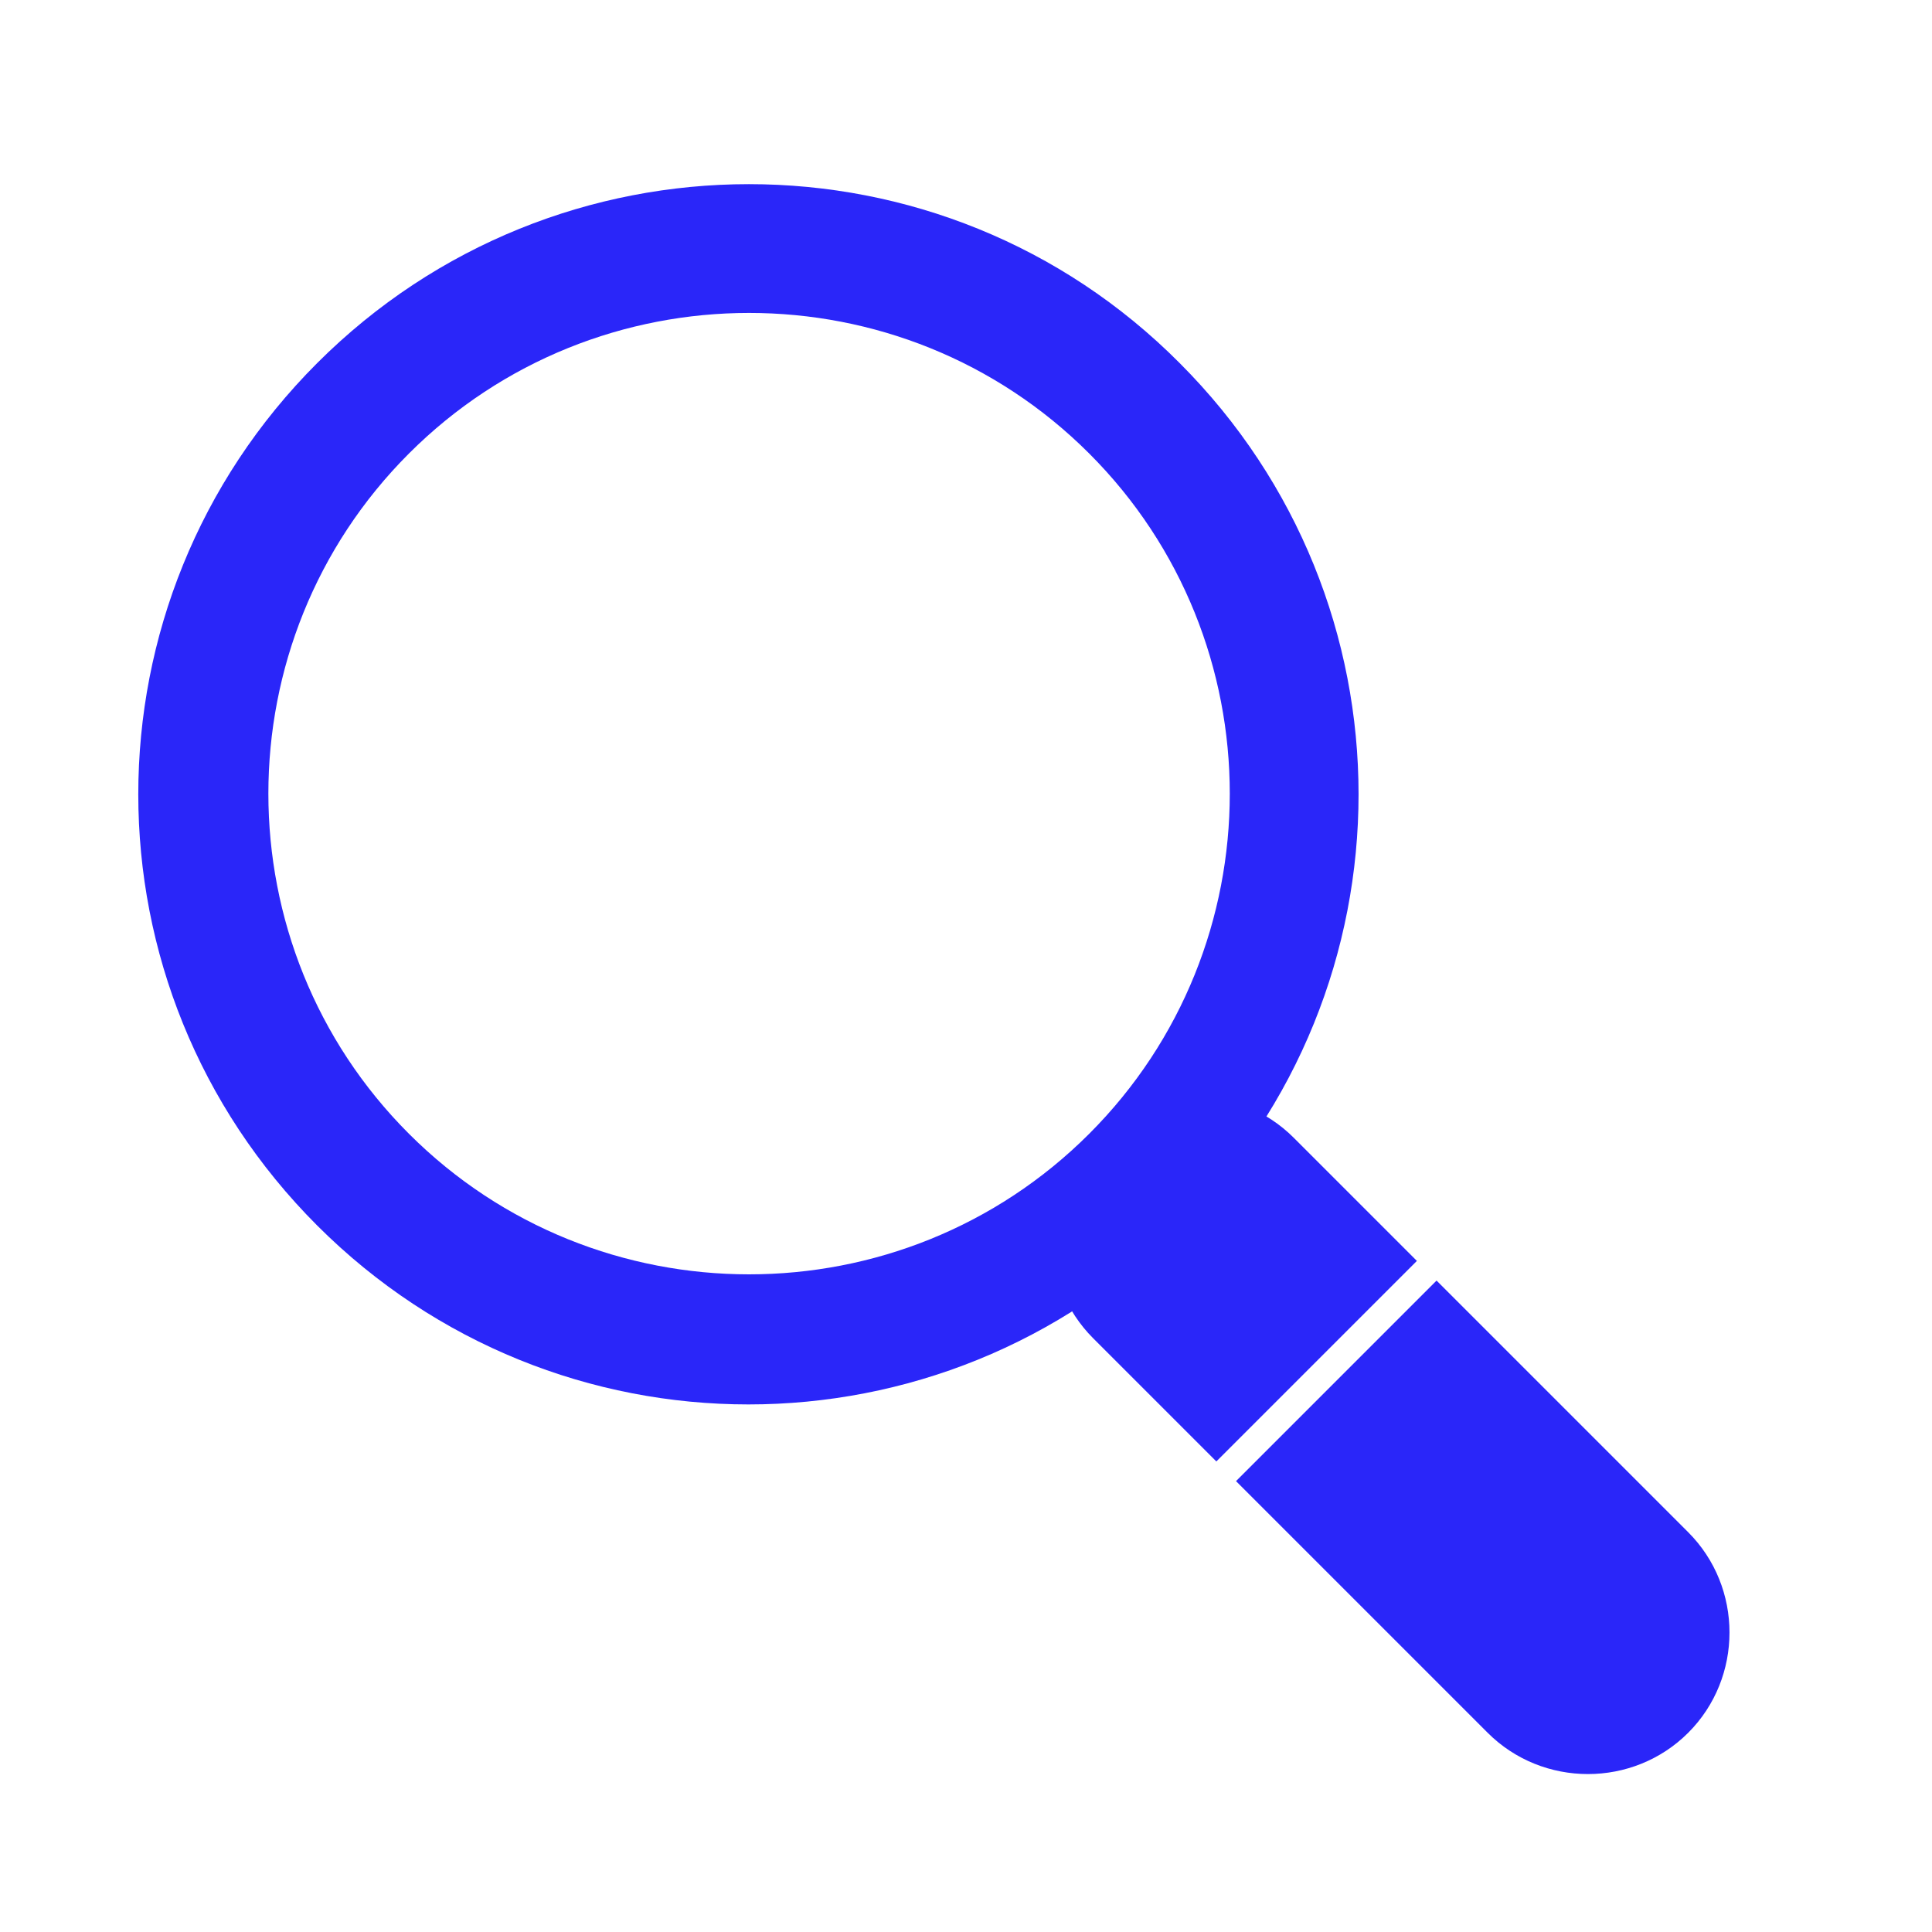 <?xml version="1.0" encoding="utf-8"?>
<!-- Generator: Adobe Illustrator 26.3.1, SVG Export Plug-In . SVG Version: 6.00 Build 0)  -->
<svg version="1.1" xmlns="http://www.w3.org/2000/svg" xmlns:xlink="http://www.w3.org/1999/xlink" x="0px" y="0px"
	 viewBox="0 0 147.4 147.4" style="enable-background:new 0 0 147.4 147.4;" xml:space="preserve">
<style type="text/css">
	.st0{display:none;}
	.st1{display:inline;fill:#2A26F9;}
	.st2{display:inline;fill:#4EB38D;}
	.st3{display:inline;fill:#E03B92;}
	.st4{display:inline;}
	.st5{fill:#FFB548;}
	.st6{display:inline;fill:#FFB548;}
	.st7{fill:#2A26F9;}
</style>
<g id="Layer_1" class="st0">
	<g id="Layer_1_00000071557926015944722190000014317393067208651438_">
		<path class="st1" d="M3.9,77c0.3-1.3,0.6-2.6,0.9-3.9c2.9-10,11.8-16.9,22.3-17.1c1.1,0,1.5-0.2,1.7-1.4
			c1.9-16.3,14.6-31,30.3-35.3c20.6-5.6,40.4,3,50.4,21.8c0.5,0.9,1,0.9,1.7,0.8c14.1-0.4,26.3,8,30.6,21.2c6,18-6,37.3-24.8,39.8
			c-4.3,0.6-8.7,0.3-13,0.4c-0.4,0-0.7,0-1.2,0c-1.2,9.6-5.7,17.1-13.8,22.3c-5.5,3.5-11.5,4.8-18,4.3c-12.8-1-25.2-11.6-26.6-26.6
			c-0.5,0-0.9,0-1.4,0c-5,0-10,0-15,0c-12-0.1-21.4-7.8-23.7-19.4c-0.1-0.6-0.3-1.1-0.4-1.7C3.9,80.4,3.9,78.7,3.9,77z M44.5,98.2
			c0.8-7.2,3.6-13.4,8.8-18.4S64.7,72,72,71.6c6.3-0.4,12.2,1.1,17.5,4.6c7.9,5.2,12.2,12.7,13.4,22.2c4.7-0.2,9.3,0.1,13.7-0.5
			c13.7-1.9,23.5-15,21.6-28.5c-2.1-14.4-14.8-24.1-29.1-22.1c-1.4,0.2-2.4-0.3-3.1-1.7c-0.2-0.5-0.4-1-0.7-1.5
			c-7.6-15.8-24.9-24.3-42-20.7C46.6,27,34.4,41.2,33.5,58.3c-0.1,2.2-1.2,3-3.3,2.9c-1.6-0.1-3.3-0.2-4.9,0
			c-8.9,1-15.8,8.4-16.2,17.2c-0.5,9.3,5.5,17.5,14.5,19.3c3.3,0.6,6.7,0.5,10,0.5C37.2,98.2,40.8,98.2,44.5,98.2z M49.6,100.7
			c-0.1,13.1,10.6,24,23.9,24.1c13.8,0.1,24.7-11.2,24.3-24.9c-0.4-12.8-10.9-23.3-24-23.4C59.6,76.5,49.2,88.5,49.6,100.7z"/>
		<path class="st1" d="M65.5,100.7c0-4.4,0-8.7,0-13.1c0-1.2,0.2-2.2,1.3-2.8c1.1-0.6,2.1-0.3,3,0.4c6.4,4.3,12.9,8.6,19.3,12.9
			c2.3,1.5,2.2,3.4,0,4.9c-6.4,4.3-12.8,8.6-19.2,12.9c-1,0.7-2,1-3.2,0.4c-1.1-0.6-1.3-1.6-1.3-2.8
			C65.5,109.4,65.5,105.1,65.5,100.7z M70.7,109.5c4.4-3,8.7-5.8,13.1-8.8c-4.4-3-8.7-5.8-13.1-8.8C70.7,97.9,70.7,103.5,70.7,109.5
			z"/>
	</g>
	<g id="Layer_2_00000175290771651993751860000017743877933463207054_">
		<path class="st2" d="M142,73.1c0,1.1,0,2.1,0,3.2c-0.1,0.1-0.2,0.1-0.2,0.2c-0.9,3.4-3,5.6-6.4,6.7c-0.3,0.1-0.7,0.7-0.8,1.1
			c-1.6,9.4-5.1,18.1-10.7,25.8c-1.5,2.1-3.2,4.1-4.9,6.3c3.1,3.1,6.2,6.2,9.4,9.3c0.2,0.2,1,0.1,1.3,0c4.6-2.1,10,0.2,11.7,5
			c0.2,0.5,0.3,1,0.5,1.5c0,1,0,1.9,0,2.9c-0.7,1.4-1.4,2.9-2.3,4.2c-1.1,1.6-3,2.2-4.9,2.9c-1,0-1.9,0-2.9,0
			c-0.2-0.1-0.3-0.2-0.5-0.2c-5.7-1.5-8.3-6.9-5.8-12.2c0.3-0.7,0.1-1-0.4-1.4c-2.8-2.7-5.5-5.5-8.3-8.3c-0.3-0.3-0.6-0.6-0.9-0.8
			c-0.2,0.1-0.3,0.2-0.4,0.2c-9.1,8.3-19.8,13.4-32,15.4c-0.4,0.1-0.8,0.6-0.9,1c-1,3.1-3,5.1-6.1,6c-0.2,0.1-0.5,0.2-0.7,0.3
			c-1.1,0-2.1,0-3.2,0c-0.1-0.1-0.1-0.2-0.2-0.2c-3.5-0.9-5.6-3-6.7-6.4c-0.1-0.3-0.7-0.7-1.1-0.8c-9.4-1.6-18.1-5.1-25.9-10.7
			c-2.1-1.5-4.1-3.2-6.3-4.9c-3,3-6,6-9,9c-0.6,0.6-0.7,1-0.3,1.8c2.2,4.8-0.3,10.4-5.4,11.9c-0.3,0.1-0.7,0.2-1,0.3
			c-1,0-1.9,0-2.9,0c-1.4-0.7-2.8-1.3-4.1-2.2c-1.7-1.2-2.4-3.1-3-4.9c0-1,0-1.9,0-2.9c0.1-0.1,0.2-0.2,0.2-0.3
			c1.1-5.6,7.3-8.5,12.4-6c0.3,0.1,1-0.1,1.3-0.4c2.9-2.8,5.7-5.6,8.5-8.4c0.2-0.2,0.4-0.5,0.6-0.7c-0.1-0.2-0.1-0.2-0.2-0.3
			C21.2,107,16,96.4,14.1,84.2c-0.1-0.4-0.6-0.8-1-0.9c-3.1-1-5.1-3-6-6.1C7,77,6.9,76.7,6.8,76.5c0-1.1,0-2.1,0-3.2
			C6.9,73,7,72.8,7.1,72.5c1-2.9,2.9-5,5.9-5.8c0.8-0.2,1.1-0.6,1.2-1.4c1.7-10.2,5.7-19.4,12-27.6c1.1-1.4,2.3-2.8,3.6-4.3
			c-3-3-6.1-6-9-9c-0.6-0.6-1-0.7-1.8-0.3c-4.4,1.9-9.9-0.6-11.5-5.6c-0.1-0.4-0.2-0.7-0.4-1.1c0-1,0-1.9,0-2.9
			c0.1-0.1,0.1-0.1,0.2-0.2c0.9-4.9,6.3-8.2,11.3-6.4c5.1,1.8,7.1,7.7,4.8,12.1c-0.1,0.3-0.1,0.8,0.1,1c3.1,3.2,6.2,6.3,9.4,9.4
			c0.4-0.4,0.8-0.6,1.1-0.9c8.9-7.9,19.2-12.8,30.9-14.7c0.8-0.1,1.1-0.4,1.3-1.1c1.1-3.8,4.4-6.3,8.3-6.3s7.1,2.4,8.3,6.3
			c0.2,0.8,0.6,1,1.3,1.1c8.6,1.4,16.6,4.4,23.8,9.3c2.8,1.9,5.5,4.1,8.3,6.2c2.9-2.9,5.8-5.9,8.9-8.8c0.7-0.6,0.8-1.1,0.4-2
			c-2-4.5,0.2-9.7,4.7-11.5c4.6-1.8,9.7,0.6,11.3,5.3c0.1,0.4,0.3,0.8,0.5,1.2c0,1,0,1.9,0,2.9c-0.1,0.1-0.2,0.2-0.2,0.3
			c-1.1,5.5-7.3,8.5-12.4,6c-0.3-0.1-1,0.1-1.3,0.4c-2.9,2.8-5.7,5.7-8.6,8.5c-0.2,0.2-0.4,0.5-0.5,0.7c0.1,0.2,0.1,0.2,0.2,0.3
			c8.3,9.1,13.5,19.7,15.4,31.9c0.1,0.4,0.6,0.8,1,0.9c3.1,1,5.1,3,6.1,6.2C141.8,72.8,141.9,72.9,142,73.1z M66.3,18.7
			c-11,1.3-24.9,7.5-35,19.3c-7,8.3-11.4,17.7-13,28.4c3.7,1.6,5.9,4.1,6,8c0.1,4.2-2.1,7-6,8.6c2.1,13.2,8,24.3,17.8,33.3
			c8.6,7.9,18.6,12.8,30.2,14.5c1.6-3.7,4.1-5.9,8.1-6c4.2-0.1,6.9,2.1,8.5,6c12.8-2,23.7-7.7,32.6-17c8.3-8.7,13.4-19,15.3-30.9
			c-3.8-1.6-6-4.2-6-8.3c0-4.1,2.3-6.7,5.9-8.3c-3.3-25.3-25.1-45.1-47.9-47.7c-1.6,3.7-4.2,5.9-8.3,5.8
			C70.5,24.5,67.9,22.3,66.3,18.7z M138,74.7c0-2.6-2.2-4.7-4.7-4.7s-4.6,2.1-4.6,4.6c0,2.6,2.1,4.7,4.6,4.7
			C135.9,79.4,138,77.3,138,74.7z M11.1,74.8c0,2.6,2.2,4.7,4.8,4.6c2.5-0.1,4.6-2.2,4.6-4.7c0-2.6-2.1-4.7-4.7-4.7
			C13.2,70,11.1,72.2,11.1,74.8z M74.5,128.7c-2.6,0-4.7,2.2-4.6,4.7c0.1,2.6,2.2,4.6,4.8,4.6c2.5-0.1,4.6-2.2,4.6-4.7
			C79.2,130.8,77.1,128.7,74.5,128.7z M74.5,11.4c-2.6,0-4.7,2.2-4.6,4.7s2.1,4.6,4.7,4.6s4.7-2.1,4.7-4.7
			C79.2,13.4,77.1,11.3,74.5,11.4z M15.8,20.7c2.6,0,4.7-2.1,4.6-4.7c0-2.5-2.1-4.6-4.6-4.6c-2.6,0-4.7,2.1-4.7,4.6
			C11.1,18.6,13.2,20.7,15.8,20.7z M133.4,20.7c2.6,0,4.7-2.1,4.7-4.7s-2.2-4.6-4.8-4.6c-2.5,0-4.6,2.1-4.6,4.6
			C128.7,18.6,130.8,20.7,133.4,20.7z M20.4,133.4c0-2.6-2.1-4.7-4.7-4.7c-2.5,0-4.6,2-4.7,4.6c0,2.6,2,4.7,4.6,4.7
			C18.3,138.1,20.4,136,20.4,133.4z M138,133.4c0-2.6-2.1-4.7-4.7-4.7c-2.6,0-4.6,2-4.7,4.5c-0.1,2.6,2,4.7,4.6,4.8
			C135.9,138.1,138,136,138,133.4z"/>
		<path class="st2" d="M35.4,72.7c5.4,0,10.6,0,15.7,0c0.7-5.5,1.4-10.8,2.1-16.3c-3.1-1.6-6.5-3.3-10-5.1c-0.4,0.6-1,1.4-1.5,2.1
			c-1,1.4-2.1,1.8-3.2,1.1c-1-0.7-1.1-1.8-0.2-3.2c6.6-10,15.8-16.4,27.6-18.8c22.4-4.5,44.3,9,50.4,31c1.7,6,1.9,12.2,0.9,18.4
			c-0.2,1.4-1.1,2.1-2.3,2c-1.2-0.2-1.7-1-1.6-2.4c0.1-1.5,0.3-2.9,0.5-4.5c-5.4,0-10.6,0-15.7,0c-0.7,5.2-1.4,10.6-2.1,16
			c3.1,1.6,6.5,3.3,10.2,5.2c1.2-2,2.5-4.2,3.7-6.4c0.3-0.5,0.5-1.1,0.8-1.7c0.6-1.2,1.7-1.7,2.8-1.2c1,0.5,1.3,1.6,0.8,2.8
			c-2.3,5.3-5.5,10.1-9.8,14c-12.6,11.5-27.3,15.1-43.5,9.7C44.9,110.2,35.3,98.6,32,82c-1.4-7-0.7-14,1.5-20.9
			c0.4-1.1,0.9-2,2.3-1.9c1.4,0.1,1.9,1.4,1.6,3c-0.7,3-1.3,6.1-1.9,9.1C35.4,71.7,35.4,72.1,35.4,72.7z M113.8,72.7
			c-0.5-8-3.1-15.2-7.8-21.4c-3.5,1.8-6.9,3.5-10,5.1c0.7,5.4,1.4,10.8,2.1,16.3C103.1,72.7,108.4,72.7,113.8,72.7z M35.3,76.8
			c0.5,8.1,3.1,15.2,7.8,21.4c3.5-1.8,6.9-3.5,10-5.1c-0.7-5.4-1.4-10.8-2.1-16.3C45.9,76.8,40.7,76.8,35.3,76.8z M76.6,72.7
			c5.8,0,11.5,0,17.2,0C93.7,67.5,93.1,62.6,92,58c-5.2,0.9-10.3,1.7-15.4,2.5C76.6,64.4,76.6,68.5,76.6,72.7z M55.3,72.6
			c5.8,0,11.5,0,17.2,0c0-4.2,0-8.3,0-12.1c-5.2-0.9-10.2-1.7-15.4-2.6C56,62.6,55.4,67.6,55.3,72.6z M72.5,76.8
			c-5.8,0-11.5,0-17.5,0c0.6,5.1,1.3,10,1.9,14.7c5.4-0.9,10.5-1.7,15.6-2.6C72.5,85,72.5,81,72.5,76.8z M76.6,88.9
			c5.2,0.9,10.2,1.7,15.3,2.5c1-2.8,2.2-12.6,1.7-14.7c-5.6,0-11.3,0-17,0C76.6,80.9,76.6,85,76.6,88.9z M76.6,113.8
			c8.5-3.4,11.4-10.7,14.3-18.2c-4.7-1.5-9.4-2.2-14.3-2.4C76.6,100,76.6,106.8,76.6,113.8z M72.5,35.8c-5.7,1.1-13.4,11.1-14,18
			c4.5,1.4,9.2,2.2,14,2.3C72.5,49.4,72.5,42.7,72.5,35.8z M72.5,113.6c0-6.9,0-13.6,0-20.4c-4.9,0.2-9.5,0.9-14.2,2.4
			c1.9,5.5,4.1,10.7,8.3,14.7C68.2,111.9,70.1,113.1,72.5,113.6z M76.6,35.8c0,6.9,0,13.6,0,20.3c3.3,0.3,11.8-1.2,14.1-2.4
			c-1.1-4.8-4.8-11.5-8.3-14.7C80.8,37.5,79,36.3,76.6,35.8z M94.6,96.7c-1.9,5.7-4.3,10.7-8.3,15.3c6.8-2.2,12.3-5.7,17.1-10.8
			C100.5,99.7,97.7,98.3,94.6,96.7z M54.5,52.7c1.9-5.7,4.3-10.8,8.3-15.4C56,39.5,50.5,43,45.7,48.2C48.7,49.7,51.5,51.1,54.5,52.7
			z M94.8,52.6c2.8-1.5,5.7-2.9,8.6-4.4c-4.8-5.1-10.3-8.6-16.6-10.7c1.5,2.4,3.1,4.6,4.4,7.1C92.6,47,93.5,49.7,94.8,52.6z
			 M45.7,101.2c4.9,5.1,10.3,8.6,16.7,10.6c-3.7-4.4-6-9.5-8-15.1C51.5,98.3,48.7,99.7,45.7,101.2z"/>
	</g>
	<g id="Layer_3">
		<path class="st3" d="M141,131.1c-0.8,1.8-2.2,2.4-4.1,2.4c-12.5-0.1-24.9,0-37.4,0c-3.5,0-5-2.1-3.4-5.2c3.1-6,4.3-12.3,3.8-19.1
			c-0.2-2.7-0.1-5.5,0-8.3c0-2.5,1.3-3.8,3.7-3.8c9.8,0,19.6,0,29.3,0c2.5,0,3.7,1.2,3.7,3.8c0,5.7,0,11.3,0,17
			c0,0.7,0.2,1.5,0.4,2.2c1.3,3.2,2.6,6.3,4,9.5C141,130,141,130.5,141,131.1z M104.1,117.3c9.4,0,18.8,0,28.2,0
			c0-5.3,0-10.6,0-15.9c-9.4,0-18.8,0-28.2,0C104.1,106.7,104.1,111.9,104.1,117.3z M136.2,129.2c-1-2.4-1.9-4.8-2.9-7
			c-0.1-0.3-0.6-0.5-1-0.6c-1.4-0.1-2.8,0-4.2,0c-7.9,0-15.7,0-23.6,0c-0.4,0-1.1,0.1-1.2,0.4c-1.1,2.3-2,4.7-3,7.2
			C112.3,129.2,124.1,129.2,136.2,129.2z"/>
		<path class="st3" d="M5.7,98.6c0.6-1.2,1.5-1.6,2.8-1.5c12.2,0,24.3,0,36.5,0c2.1,0,2.8,0.7,2.8,2.8c0,7.2,0,14.4,0,21.6
			c0,2-0.7,2.7-2.7,2.7c-3.7,0-7.4,0-11.1,0c-0.5,0-1,0-1.7,0c0.3,0.7,0.4,1.3,0.7,1.8c0.9,1.3,2.1,2.5,2.9,3.9
			c0.4,0.7,0.6,1.7,0.3,2.4c-0.3,0.6-1.3,1.1-2,1.1c-4.9,0.1-9.8,0.1-14.7,0c-0.7,0-1.7-0.6-2-1.1c-0.3-0.6-0.1-1.7,0.2-2.3
			c0.8-1.4,1.9-2.6,2.9-3.9c0.3-0.5,0.5-1.1,0.8-1.9c-1,0-1.7,0-2.3,0c-3.4,0-6.8,0-10.2,0c-1.3,0-2.3-0.3-3.1-1.3
			C5.7,114.8,5.7,106.7,5.7,98.6z M10,119.9c11.2,0,22.3,0,33.4,0c0-6.2,0-12.3,0-18.5c-11.2,0-22.3,0-33.4,0
			C10,107.6,10,113.7,10,119.9z M30.2,129.2c-1.7-1.5-2.3-3-2-4.9c-1,0-1.9,0-3,0c0.5,2-0.4,3.4-1.7,4.9
			C25.8,129.2,27.7,129.2,30.2,129.2z"/>
		<path class="st3" d="M101.3,58.6c-0.3,0.6-0.5,1.2-1,1.6c-2.5,2.5-5,5-7.5,7.5c-1.1,1.1-2,1.1-3.3,0.2c-1.6-1.2-3.1-2.4-4.7-3.6
			c-1.1-0.9-2.9-0.1-3.1,1.3c-0.3,2-0.5,3.9-0.8,5.9c-0.2,1.6-0.9,2.2-2.5,2.2c-3.4,0-6.9,0-10.3,0c-1.6,0-2.3-0.7-2.5-2.3
			c-0.3-2-0.5-3.9-0.8-5.9c-0.2-1.3-2-2.1-3-1.3c-1.6,1.2-3.1,2.4-4.7,3.6c-1.4,1-2.3,1-3.5-0.2c-2.4-2.4-4.8-4.8-7.2-7.2
			c-1.2-1.2-1.2-2.1-0.2-3.5c1.2-1.6,2.4-3.1,3.6-4.7c0.8-1,0-2.8-1.2-3c-1.8-0.3-3.7-0.5-5.5-0.7c-2.2-0.3-2.7-0.9-2.8-3
			c0-3.2,0-6.4,0-9.6c0-1.9,0.6-2.6,2.5-2.8s3.8-0.4,5.6-0.7c1.4-0.2,2.1-2,1.2-3.2c-1.2-1.5-2.4-3.1-3.5-4.6c-1-1.3-1-2.2,0.2-3.4
			c2.4-2.5,4.9-4.9,7.4-7.4c1.1-1.1,2-1.1,3.3-0.2c1.5,1.2,3.1,2.3,4.6,3.6c0.8,0.7,1.4,0.5,2.1,0.2s1.1-0.7,1.2-1.5
			c0.2-2,0.5-3.9,0.7-5.9c0.2-1.4,0.9-2.1,2.4-2.1c3.5,0,7,0,10.6,0c1.5,0,2.2,0.7,2.4,2.1c0.3,2,0.5,4,0.8,6c0.2,1.3,2,2.1,3.1,1.3
			c1.6-1.2,3.1-2.4,4.7-3.6c1.4-1.1,2.2-1,3.5,0.2c2.4,2.4,4.8,4.8,7.2,7.2c1.2,1.2,1.2,2.1,0.2,3.5c-1.2,1.6-2.4,3.1-3.6,4.7
			c-0.8,1,0,2.8,1.2,3c1.9,0.3,3.7,0.5,5.6,0.7c2,0.2,2.6,0.9,2.6,2.9c0,3.3,0,6.5,0,9.8c0,1.9-0.6,2.6-2.5,2.8
			c-1.8,0.2-3.6,0.4-5.4,0.7c-1.7,0.2-2.4,2-1.4,3.3c1.2,1.5,2.3,3,3.5,4.5C100.8,57.4,101,58,101.3,58.6z M77,69.3
			c0.3-2.1,0.6-4.1,0.8-6.2c0.1-1.3,0.7-2,1.9-2.4c1.1-0.4,2.2-0.8,3.3-1.4c1.1-0.5,2.1-0.5,3,0.3c1.6,1.3,3.3,2.5,4.8,3.7
			c1.8-1.8,3.5-3.5,5.3-5.2c-1.2-1.5-2.4-3.2-3.7-4.8c-0.8-1-0.9-1.9-0.3-3c0.5-1,1-2,1.3-3c0.4-1.5,1.3-2.1,2.7-2.2
			c1.7-0.2,3.3-0.4,5-0.6c0.7-0.1,1-0.3,1-1.1c0-1.8-0.1-3.6,0-5.4c0-0.9-0.3-1.1-1.1-1.2c-1.8-0.2-3.6-0.5-5.4-0.7
			c-1.1-0.1-1.7-0.7-2.1-1.7c-0.4-1.2-0.8-2.3-1.4-3.4s-0.5-2.1,0.3-3c1.3-1.6,2.5-3.3,3.7-4.8c-1.8-1.8-3.5-3.5-5.2-5.2
			c-1.6,1.2-3.3,2.5-4.9,3.8c-0.9,0.7-1.8,0.8-2.8,0.3c-1.1-0.5-2.2-1.1-3.4-1.4c-1.2-0.4-1.8-1.1-1.9-2.4c-0.2-2-0.5-4.1-0.8-6.1
			c-2.5,0-4.9,0-7.4,0c-0.3,2.1-0.6,4.1-0.8,6.2c-0.1,1.2-0.7,1.9-1.8,2.3c-1.1,0.4-2.2,0.8-3.3,1.4c-1.2,0.6-2.1,0.5-3.2-0.3
			c-1.6-1.3-3.2-2.5-4.6-3.6c-1.8,1.8-3.5,3.5-5.3,5.2c1.2,1.5,2.4,3.2,3.7,4.8c0.7,0.9,0.8,1.8,0.3,2.9c-0.6,1.1-1,2.3-1.4,3.5
			c-0.4,0.9-1,1.5-2,1.7c-1.8,0.2-3.7,0.5-5.5,0.7c-0.8,0-1.2,0.2-1.1,1c0,1.8,0,3.6,0,5.4c0,0.8,0.3,1.1,1.1,1.1
			c1.8,0.2,3.6,0.4,5.4,0.7c1.1,0.1,1.8,0.7,2.2,1.8s0.8,2.2,1.3,3.2c0.7,1.3,0.6,2.3-0.3,3.4c-1.3,1.5-2.5,3.2-3.6,4.6
			c1.8,1.8,3.5,3.5,5.3,5.2c1.5-1.2,3.2-2.4,4.8-3.7c0.9-0.7,1.9-0.8,2.9-0.3c1.1,0.5,2.2,1,3.3,1.4c1.2,0.4,1.8,1.2,2,2.5
			c0.2,2,0.5,4.1,0.8,6.1C72.2,69.3,74.6,69.3,77,69.3z"/>
		<path class="st3" d="M71.2,81.2c0-1.2,0-2.1,0-3.1c0.1-1.3,0.9-2.2,2.1-2.2s2,0.8,2.1,2.1c0,0.5,0,1.1,0,1.6s0,0.9,0,1.6
			c0.6,0,1.2,0,1.7,0c13.3,0,26.6,0,39.9,0c2.5,0,3.1,0.6,3.1,3.1c0,2.6,0,5.2,0,7.8c0,1.6-0.8,2.6-2.2,2.6c-1.3,0-2-1-2.1-2.5
			c0-2.2,0-4.4,0-6.6c-13.5,0-26.9,0-40.4,0c0,0.9,0,1.9,0,2.8c0,1.4-0.9,2.4-2.1,2.4s-2.1-1-2.1-2.4c0-0.9,0-1.8-0.1-2.6
			c0,0-0.1-0.1-0.1-0.2c-14,0-28,0-42.1,0c0,0.4-0.1,0.8-0.1,1.2c0,1.7,0,3.4,0,5.1c0,1.9-0.8,2.9-2.2,2.9c-1.3,0-2.1-1-2.1-2.8
			c0-2.6,0-5.2,0-7.8c0-2.3,0.6-2.9,2.9-2.9c14,0,28,0,42,0C70,81.2,70.6,81.2,71.2,81.2z"/>
		<path class="st3" d="M84.8,113c0,5.3,0,10.5,0,15.8c0,3.1-1.6,4.6-4.6,4.6c-5.2,0-10.4,0-15.6,0c-3,0-4.6-1.6-4.6-4.6
			c0-10.5,0-21.1,0-31.6c0-3,1.6-4.6,4.6-4.6c5.2,0,10.5,0,15.7,0c2.9,0,4.5,1.6,4.5,4.5C84.8,102.4,84.8,107.7,84.8,113z
			 M64.2,129.1c5.5,0,10.9,0,16.2,0c0-10.8,0-21.6,0-32.3c-5.5,0-10.8,0-16.2,0C64.2,107.6,64.2,118.3,64.2,129.1z"/>
		<path class="st3" d="M73.3,25.3c8.5,0,15.5,6.9,15.5,15.4s-7,15.5-15.5,15.5s-15.5-7-15.5-15.5C57.9,32.2,64.8,25.3,73.3,25.3z
			 M73.4,29.5c-6.2,0-11.3,5-11.3,11.2S67.1,52,73.3,52s11.3-5,11.3-11.2C84.7,34.6,79.6,29.5,73.4,29.5z"/>
		<path class="st3" d="M76,124.5c0,2.1-1.6,3.7-3.7,3.7c-2,0-3.7-1.7-3.7-3.7s1.7-3.7,3.7-3.7C74.4,120.8,76,122.5,76,124.5z"/>
	</g>
	<g id="Layer_4">
		<g class="st4">
			<path class="st5" d="M77.8,74.6c2.6-2.9,5.1-4.3,8.3-3c3,1.2,4,3.6,4,7.1c2.3-3.1,5.3-4.5,8.3-2.9c2.1,1.1,3.3,3.8,4.7,5.5
				c1.7-0.5,4.1-1.8,6.4-1.8c2.8,0.1,5,2.3,4.9,5.3c-0.4,17.1,1.7,34.2-2.7,51.1c-0.9,3.5-2,4.9-5.8,4.7c-10.5-0.3-21.1,0-31.6-0.2
				c-1.7,0-4-1-5.1-2.3c-6.2-7-12.1-14.2-17.9-21.5c-1.2-1.5-1.9-3.6-2-5.5c-0.2-6.2-0.1-12.5-0.1-18.7c0-4.4,2.2-6.9,6-7
				c3.7-0.1,6.2,2.3,6.4,6.6c0.2,4.2,0.2,8.4,0,12.6c-0.1,2.8,0.8,4.8,3.9,6.5c0-1.6,0-2.8,0-4c0-19,0-38.1,0-57.1
				c0-5.6,4-8.7,8.5-6.9c2.8,1.1,3.9,3.3,3.9,6.3C77.7,57.5,77.8,65.6,77.8,74.6z"/>
			<path class="st5" d="M6.4,75.3c0-7,5.2-12.2,12.3-12.2c7,0,12.3,5.2,12.3,12.2c0,6.8-5.5,12.3-12.3,12.3
				C11.7,87.6,6.4,82.2,6.4,75.3z"/>
			<path class="st5" d="M24.8,34.6c-5.8,0-10.3-4.4-10.3-10.2s4.4-10.3,10.2-10.3C30.5,14,35,18.5,35,24.3S30.6,34.6,24.8,34.6z"/>
			<path class="st5" d="M116.5,65.2c0-5.8,4.4-10.3,10.1-10.4c5.6,0,10.2,4.6,10.3,10.3c0,5.8-4.4,10.3-10.2,10.3
				C120.9,75.5,116.5,71,116.5,65.2z"/>
			<path class="st5" d="M81.7,58.7c0-3.6,0.1-6.3,0-9c-0.2-6.7-4.3-11-10.3-10.9c-5.8,0.1-9.7,4.5-9.8,11c0,2.7,0,5.4,0,8.4
				c-5.2-3.9-5.7-12.7-1.4-18.1c5.2-6.6,14.4-7.5,20.7-2.1C87,43.1,87.7,52.1,81.7,58.7z"/>
			<path class="st5" d="M136.8,18.1c0.1,4.6-3.3,8.3-7.9,8.4c-4.6,0.1-8.6-3.6-8.6-8.2c0-4.5,3.7-8.1,8.2-8.2
				C133.2,10,136.8,13.5,136.8,18.1z"/>
			<path class="st5" d="M88.1,40.9c-0.8-1.2-1.5-2.2-2.4-3.6c10.4-5.2,20.7-10.4,31.1-15.6c0.7,1.3,1.3,2.4,2,3.8
				C108.6,30.7,98.5,35.7,88.1,40.9z"/>
			<path class="st5" d="M69.7,16.3c0,3.3-2.8,6.1-6.2,6.1c-3.6,0-6.3-2.8-6.2-6.4c0.1-3.4,2.8-6,6.3-5.9C67,10.2,69.8,13,69.7,16.3z
				"/>
			<path class="st5" d="M104.3,40.6c0-3.6,2.5-6.1,6-6.1c3.4,0,6.2,2.7,6.3,6c0.1,3.5-2.8,6.3-6.4,6.3
				C106.6,46.8,104.2,44.3,104.3,40.6z"/>
			<path class="st5" d="M54,53.8c0.6,1.4,1.1,2.5,1.7,4c-7.3,3.9-14.4,7.8-21.8,11.7c-0.8-1.4-1.4-2.5-2.1-3.8
				C39.2,61.8,46.4,57.9,54,53.8z"/>
			<path class="st5" d="M113.9,58.6c-0.6,1.6-1,2.7-1.5,4C104.6,60,97,57.5,89,54.8c0.2-1.3,0.4-2.5,0.6-4.3
				C97.9,53.3,105.7,55.9,113.9,58.6z"/>
			<path class="st5" d="M38.3,28.5c6.5,3.1,12.6,6.1,18.9,9.1c-0.8,1.3-1.4,2.3-2.2,3.7c-6.1-2.9-12.1-5.7-18.3-8.7
				C37.2,31.2,37.7,30.1,38.3,28.5z"/>
			<path class="st5" d="M89.6,46.1c-0.4-1.7-0.6-2.8-0.9-4.1c3.8-0.6,7.3-1.2,11.2-1.8c0.3,1.4,0.5,2.7,0.8,4.2
				C97,44.9,93.4,45.5,89.6,46.1z"/>
			<path class="st5" d="M65.3,31.7c-0.5-2.1-0.8-3.5-1.2-5.1c1.3-0.4,2.4-0.7,4-1.2c0.5,1.8,0.9,3.4,1.4,5.3
				C68,31,66.8,31.3,65.3,31.7z"/>
		</g>
	</g>
	<path class="st1" d="M144.4,68c-0.4,1.7-0.7,3.5-1.1,5.2c-1.3,4.9-3.7,9.3-7.1,13.1c-1.2,1.4-2.4,1.6-3.4,0.6c-1-0.9-0.8-2,0.4-3.4
		c13.8-15.7,6.7-40-13.3-45.6c-2.2-0.6-4.4-0.8-6.7-1c-2.1-0.2-2.8-0.6-3.5-2.5c-6-14.7-16.8-24-32.4-27c-15.3-2.6-28.4,2-39.2,13
		c-0.4,0.4-0.7,0.8-1.1,1.2c-1,1-2.2,1.1-3.1,0.3c-0.9-0.8-0.9-2,0-3.1c2.8-3.2,6-6,9.5-8.4c24.9-16.3,58-6.1,69.4,21.3
		c0.4,0.9,0.8,1.1,1.7,1.2c15.6,1.2,27.6,12.7,29.6,28.2c0,0.3,0.2,0.5,0.2,0.8C144.4,63.9,144.4,66,144.4,68z"/>
	<path class="st1" d="M71.9,144.4c-0.4-0.2-0.7-0.3-1.1-0.5c-3-1.2-4.7-3.5-5-6.7c-0.2-3.1,1.5-6,4.3-7.2c1-0.4,1.3-0.9,1.2-2
		c-0.1-1-0.1-2,0-3c0.1-1.2,0.9-2,2.1-2c1.1,0,1.9,0.8,2.1,2c0,0.2,0,0.5,0,0.7c-0.2,2.2-0.1,3.9,2.4,5.2s3.4,4.1,3,6.9
		c-0.4,2.9-2,5-4.8,6.1c-0.4,0.2-0.8,0.4-1.2,0.5C73.9,144.4,72.9,144.4,71.9,144.4z M73.4,133.4c-1.9,0-3.4,1.6-3.4,3.5
		s1.6,3.4,3.4,3.4c1.9,0,3.5-1.6,3.5-3.5C76.8,134.9,75.2,133.4,73.4,133.4z"/>
	<path class="st1" d="M36.7,96.6c-4,0-7.8,0.2-11.5,0C14.4,95.8,5.6,87.9,3.3,77.4C0.4,64.2,8.1,51.3,21.1,47.8
		c1.3-0.4,1.4-1.1,1.4-2.1c0.5-6.2,2.2-12.1,5.1-17.7c0.1-0.1,0.1-0.2,0.2-0.4c0.7-1.2,1.8-1.7,2.9-1.2s1.4,1.7,0.8,3.1
		c-0.8,1.7-1.6,3.4-2.3,5.2c-1.7,4.2-2.4,8.6-2.7,13.1c-0.1,2.4-0.7,3.1-3,3.6C14,53.3,7,61.7,6.8,71.2C6.6,81.1,13,89.7,22.3,91.9
		c2,0.5,4,0.6,6,0.6c28.1,0.1,56.1,0,84.2,0.1c4.4,0,8.5-0.9,12.4-2.8c0.2-0.1,0.3-0.2,0.5-0.2c1.2-0.5,2.3-0.1,2.8,0.9
		c0.5,1,0.2,2.2-1,2.8c-3.1,1.7-6.3,2.8-9.8,3.2c-2.4,0.3-4.8,0.3-7.3,0.4c0,3.6,0,7.1,0,10.7c0,1,0.8,1.6,1.8,1.6s2,0.1,3,0
		c0.4-0.1,0.9-0.6,1.1-1.1c1.6-3.2,5-4.9,8.4-4.2c3.5,0.8,6.1,3.7,6.1,7.2c0.1,3.6-2.3,6.8-5.8,7.6c-3.5,0.9-7.1-0.8-8.6-4.1
		c-0.4-1-0.9-1.3-2-1.2c-0.8,0.1-1.6,0-2.4,0c-3.3-0.1-5.8-2.6-5.9-5.9c0-3.5,0-7,0-10.6c-4.4,0-8.6,0-13,0c0,0.5,0,0.9,0,1.4
		c0,7.9,0,15.9,0,23.8c0,2.2,0.5,2.7,2.7,2.7c0.9,0,1.8,0,2.7,0c2.5-4.6,5.4-6.3,9.4-5.3c3.4,0.9,5.7,3.9,5.7,7.4
		c0,3.5-2.4,6.5-5.8,7.3c-3.8,0.9-6.8-0.7-9.2-5.3c-1,0-2,0-3,0c-4.1,0-6.6-2.4-6.6-6.5c0-8,0-16,0-24c0-0.5,0-1,0-1.6
		c-4.5,0-8.8,0-13.3,0c0,0.6,0,1.1,0,1.7c0,5.2,0,10.3,0,15.5c0,2.4-0.6,3.4-2.1,3.3c-1.4,0-2-1-2-3.3c0-5.2,0-10.4,0-15.6
		c0-0.5,0-1,0-1.6c-4.4,0-8.8,0-13.3,0c0,1.6,0,3.2,0,4.8c0,1.5-0.8,2.4-2.1,2.4s-2.1-0.9-2.1-2.4c0-1.6,0-3.1,0-4.8
		c-4.3,0-8.6,0-13,0c0,1.3,0,2.6,0,3.9c0,2.2,0,4.3,0,6.5c0,3.6-2.6,6.1-6.1,6.1c-1.2,0-2.3,0-3.4,0c-2.5,4.6-5.5,6.3-9.4,5.3
		c-3.4-0.9-5.7-3.9-5.7-7.4c0-3.4,2.4-6.4,5.7-7.3c3.9-1,6.9,0.7,9.4,5.3c1.2,0,2.4,0,3.6,0c1.1,0,1.8-0.6,1.8-1.7
		C36.7,104,36.7,100.5,36.7,96.6z M27.3,111.3c0-1.9-1.6-3.4-3.4-3.4c-1.9,0-3.4,1.5-3.5,3.4c0,1.9,1.6,3.5,3.5,3.5
		S27.3,113.2,27.3,111.3z M126.4,111.4c0-1.9-1.5-3.5-3.4-3.5c-1.9-0.1-3.5,1.5-3.5,3.3c-0.1,1.9,1.5,3.6,3.4,3.6
		S126.4,113.3,126.4,111.4z M109.3,126.8c0-1.9-1.6-3.4-3.4-3.4c-1.9,0-3.4,1.5-3.5,3.4c0,1.9,1.6,3.5,3.5,3.5
		C107.7,130.3,109.3,128.7,109.3,126.8z"/>
	<path class="st1" d="M58,117.6c0,1.8,0,3.6,0,5.4c-0.1,3.3-2.6,5.8-5.9,5.9c-0.2,0-0.4,0-0.6,0c-2-0.3-3.3,0.1-4.4,2.2
		c-1.6,3-5.5,4-8.7,2.9c-3.2-1.2-5.3-4.3-5-7.8c0.3-3.4,2.8-6.2,6.2-6.9c3.2-0.7,6.7,1,8.1,4.1c0.5,1.1,1.1,1.3,2.2,1.3
		c4-0.1,4,0,4-3.9c0-2.9,0-5.7,0-8.6c0-1.6,0.7-2.6,2-2.6s2.1,0.9,2.1,2.6C58,114.1,58,115.9,58,117.6z M41,123.4
		c-1.9,0-3.4,1.5-3.5,3.4c0,1.9,1.5,3.5,3.3,3.5c1.9,0.1,3.6-1.5,3.6-3.4C44.5,125,42.9,123.4,41,123.4z"/>
	<rect x="-108.2" y="27.5" class="st1" width="16.3" height="16.3"/>
	<path class="st2" d="M-100,69.5L-100,69.5c-4.5,0-8.2-3.7-8.2-8.2v0c0-4.5,3.7-8.2,8.2-8.2h0c4.5,0,8.2,3.7,8.2,8.2v0
		C-91.8,65.8-95.5,69.5-100,69.5z"/>
	<path class="st3" d="M-100,95.1L-100,95.1c-4.5,0-8.2-3.7-8.2-8.2v0c0-4.5,3.7-8.2,8.2-8.2h0c4.5,0,8.2,3.7,8.2,8.2v0
		C-91.8,91.5-95.5,95.1-100,95.1z"/>
	<path class="st6" d="M-100,116.5L-100,116.5c-4.5,0-8.2-3.7-8.2-8.2v0c0-4.5,3.7-8.2,8.2-8.2h0c4.5,0,8.2,3.7,8.2,8.2v0
		C-91.8,112.8-95.5,116.5-100,116.5z"/>
</g>
<g id="Layer_2">
	<g>
		<path class="st7" d="M24.2,27.7c-18.2,18.2-18.2,47.6,0,65.8c18.2,18.2,47.6,18.2,65.8,0s18.2-47.6,0-65.8
			C71.9,9.5,42.4,9.5,24.2,27.7z M83.1,86.5c-14.3,14.3-37.6,14.3-51.9,0c-14.3-14.3-14.3-37.6,0-51.9s37.6-14.3,51.9,0
			C97.4,48.9,97.4,72.2,83.1,86.5z"/>
		<g>
			<path class="st7" d="M94.3,113l19.2,19.2c4.2,4.2,11.1,4.2,15.3,0c4.2-4.2,4.2-11.1,0-15.3l-19.2-19.2L94.3,113z"/>
			<path class="st7" d="M108.1,96.2l-9.4-9.4c-4.2-4.2-11.1-4.2-15.3,0c-4.2,4.2-4.2,11.1,0,15.3l9.4,9.4L108.1,96.2z"/>
		</g>
	</g>
</g>
</svg>
